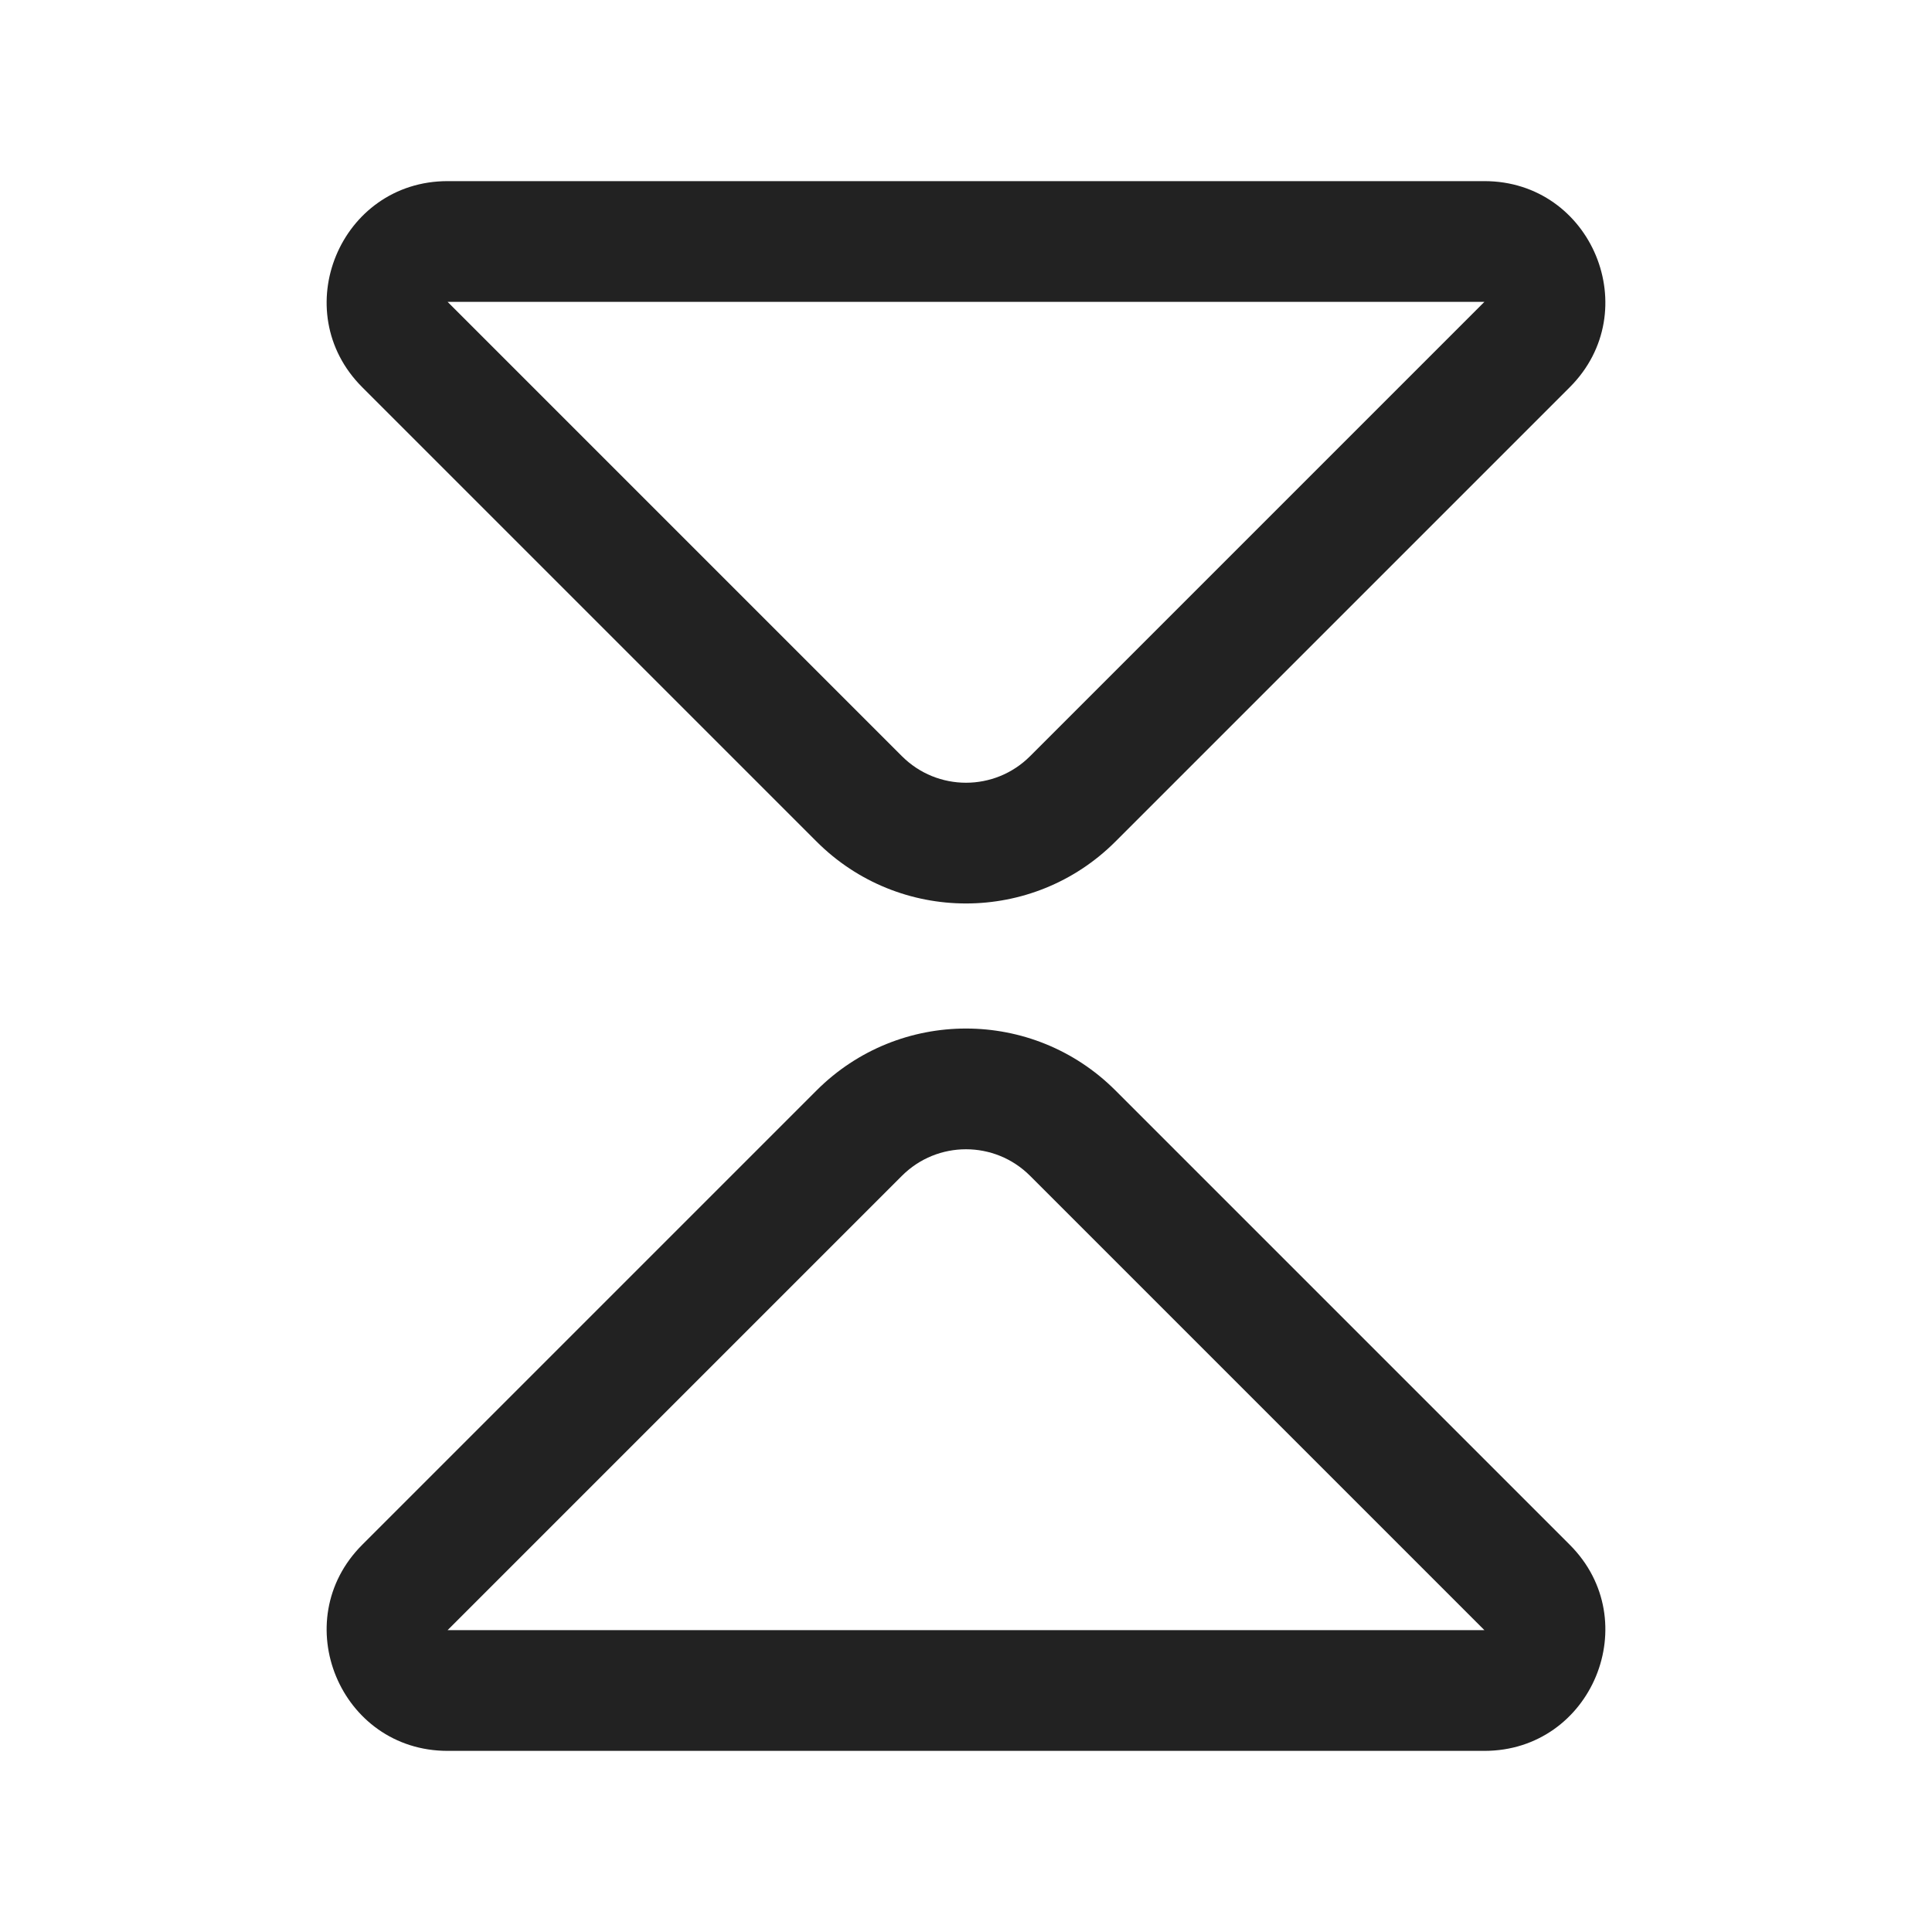 <svg width="32" height="32" viewBox="0 0 32 32" fill="none" xmlns="http://www.w3.org/2000/svg">
<path fill-rule="evenodd" clip-rule="evenodd" d="M18.475 13.939C17.108 15.306 14.892 15.306 13.525 13.939L6 6.414C4.74 5.154 5.632 3 7.414 3L24.586 3C26.368 3 27.26 5.154 26 6.414L18.475 13.939ZM14.939 12.525C15.525 13.111 16.475 13.111 17.061 12.525L24.586 5L7.414 5L14.939 12.525Z" fill="#222222"/>
<path fill-rule="evenodd" clip-rule="evenodd" d="M18.475 18.061C17.108 16.694 14.892 16.694 13.525 18.061L6 25.586C4.74 26.846 5.632 29 7.414 29L24.586 29C26.368 29 27.26 26.846 26 25.586L18.475 18.061ZM14.939 19.475C15.525 18.889 16.475 18.889 17.061 19.475L24.586 27L7.414 27L14.939 19.475Z" fill="#222222"/>
</svg>
